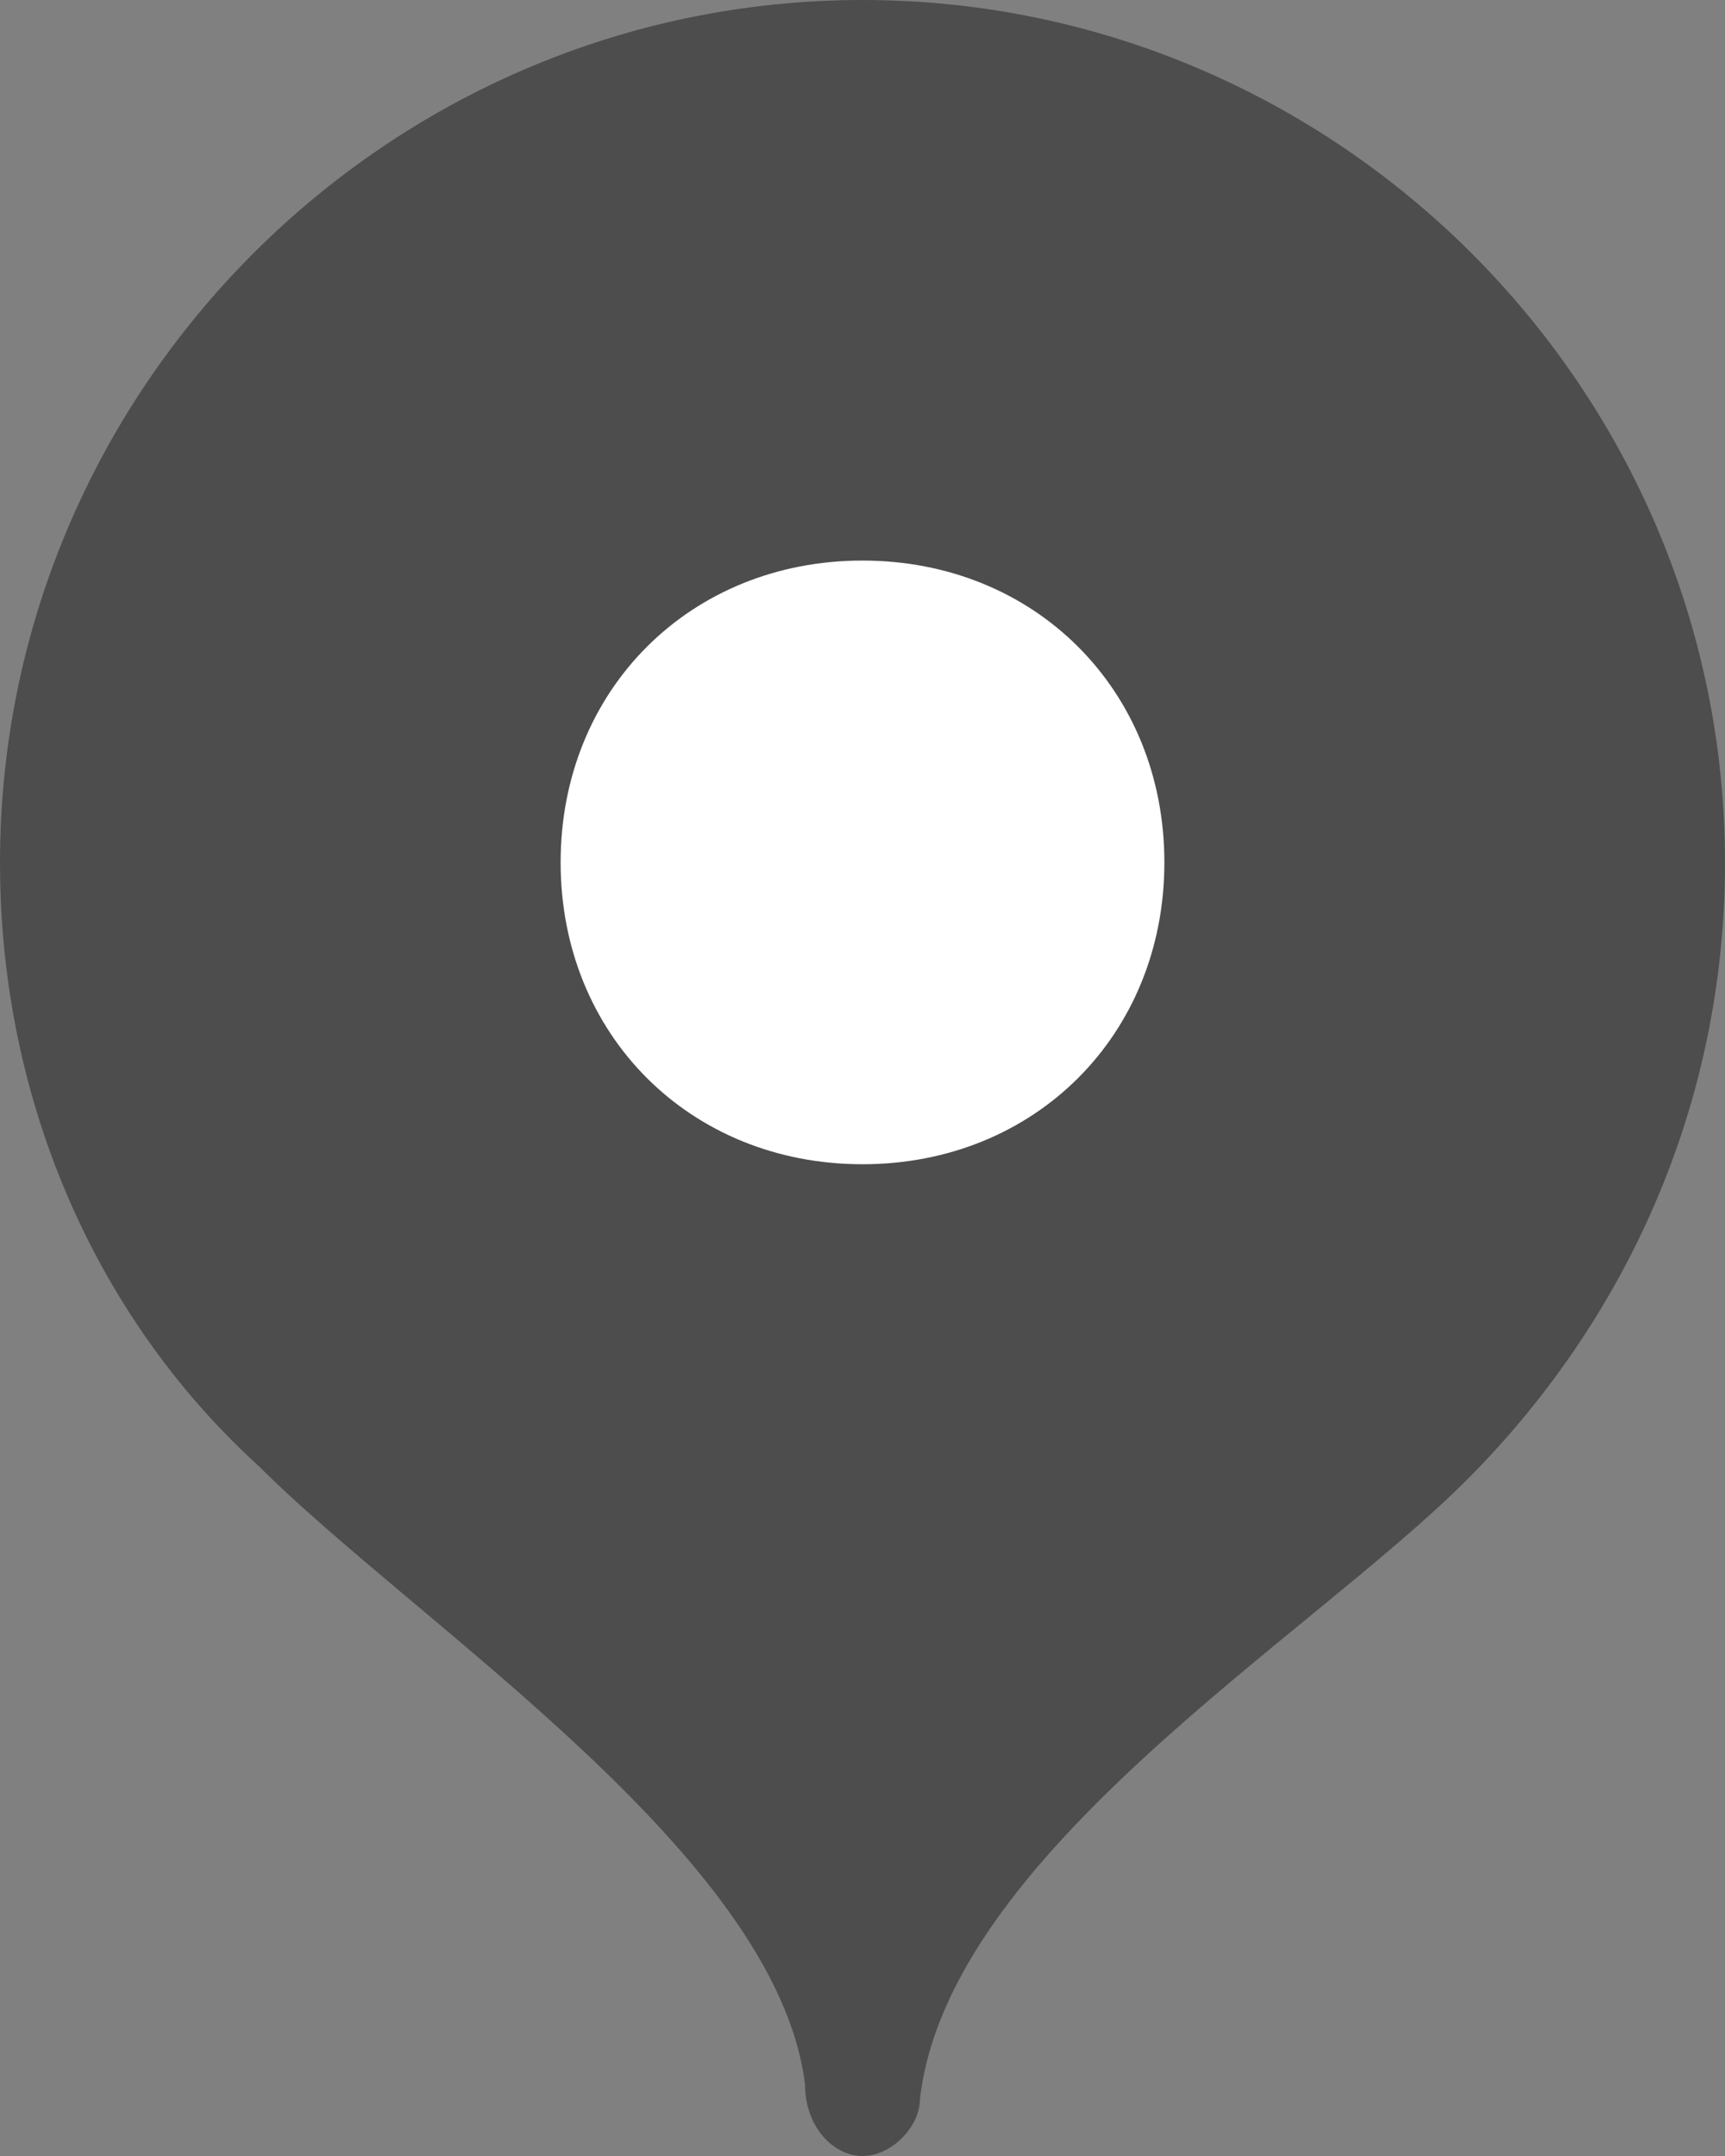 <?xml version="1.0" encoding="UTF-8"?> <svg xmlns="http://www.w3.org/2000/svg" id="_Слой_1" data-name="Слой 1" viewBox="0 0 12 15"><rect x="0" y="0" width="12" height="15" fill="#808080" stroke="none"/> <defs> <style> .cls-1 { fill: #fff; } .cls-2 { fill: #4c4d4c; } </style> </defs> <path class="cls-2" d="M6,0C2.7,0,0,2.7,0,6c0,1.7,.7,3.2,1.8,4.2,1.1,1.1,3.6,2.7,3.8,4.3,0,.3,.2,.5,.4,.5s.4-.2,.4-.4c.2-1.7,2.7-3.2,3.8-4.3s1.8-2.6,1.8-4.3C12,2.7,9.3,0,6,0Z"></path> <path class="cls-1" d="M6,8.1c1.2,0,2.1-.9,2.1-2.1s-.9-2.1-2.1-2.1c-1.2-0-2.1,.9-2.1,2.1s.9,2.1,2.1,2.1Z"></path> </svg> 